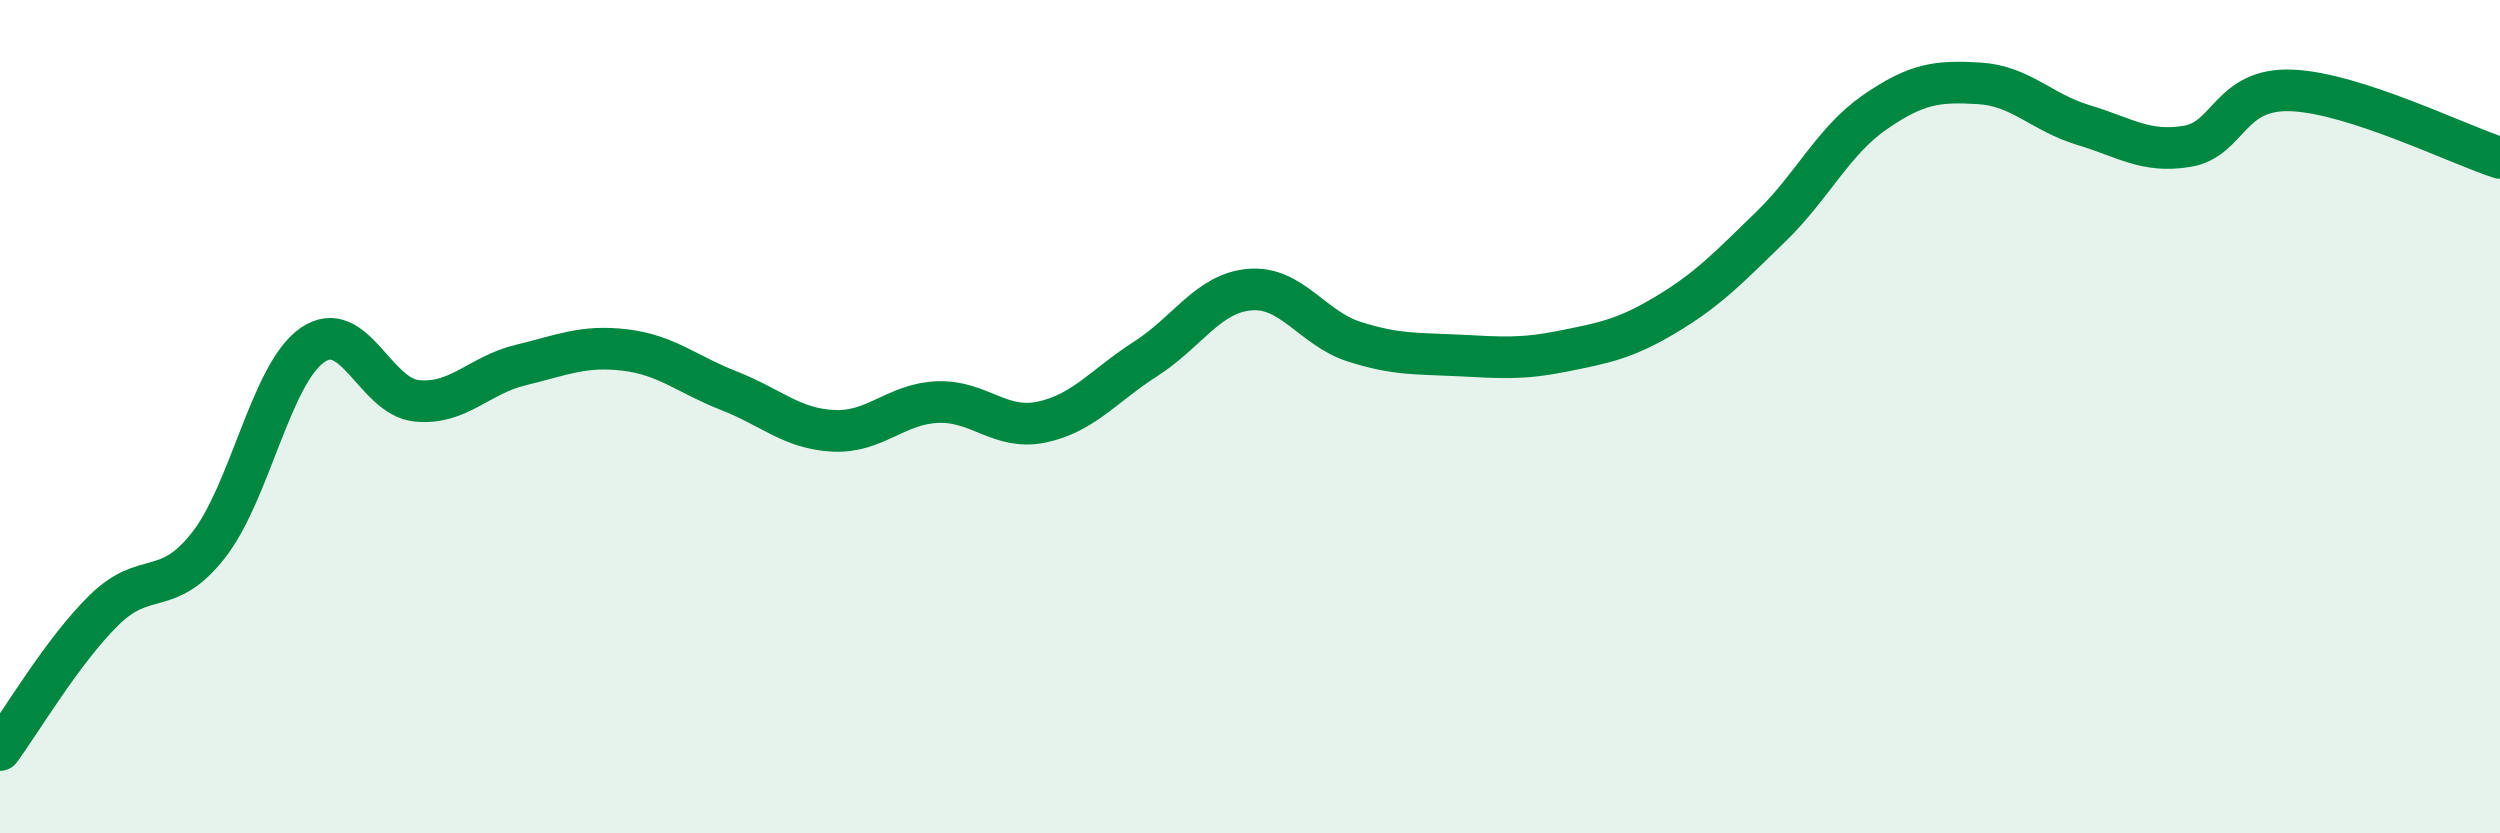 
    <svg width="60" height="20" viewBox="0 0 60 20" xmlns="http://www.w3.org/2000/svg">
      <path
        d="M 0,18 C 0.5,17.33 1.5,15.62 2.5,14.64 C 3.5,13.66 4,14.36 5,13.09 C 6,11.82 6.5,8.97 7.5,8.28 C 8.5,7.59 9,9.52 10,9.62 C 11,9.72 11.5,9 12.5,8.76 C 13.5,8.52 14,8.28 15,8.4 C 16,8.52 16.5,8.99 17.5,9.38 C 18.5,9.77 19,10.29 20,10.34 C 21,10.39 21.5,9.69 22.5,9.65 C 23.5,9.61 24,10.34 25,10.13 C 26,9.92 26.5,9.25 27.5,8.61 C 28.5,7.97 29,7.03 30,6.95 C 31,6.87 31.5,7.88 32.5,8.2 C 33.5,8.52 34,8.48 35,8.53 C 36,8.58 36.5,8.63 37.5,8.43 C 38.5,8.23 39,8.14 40,7.54 C 41,6.94 41.5,6.41 42.5,5.44 C 43.5,4.47 44,3.38 45,2.69 C 46,2 46.5,1.94 47.5,2 C 48.5,2.06 49,2.7 50,3 C 51,3.3 51.5,3.68 52.5,3.51 C 53.5,3.34 53.5,2.11 55,2.17 C 56.5,2.23 59,3.47 60,3.79L60 20L0 20Z"
        fill="#008740"
        opacity="0.1"
        stroke-linecap="round"
        stroke-linejoin="round"
      />
      <path
        d="M 0,18 C 0.5,17.33 1.5,15.62 2.5,14.64 C 3.5,13.66 4,14.36 5,13.09 C 6,11.82 6.5,8.97 7.5,8.28 C 8.5,7.59 9,9.52 10,9.62 C 11,9.72 11.5,9 12.5,8.76 C 13.5,8.52 14,8.28 15,8.4 C 16,8.52 16.5,8.99 17.5,9.38 C 18.5,9.77 19,10.29 20,10.34 C 21,10.39 21.5,9.69 22.5,9.65 C 23.5,9.61 24,10.34 25,10.13 C 26,9.92 26.5,9.25 27.5,8.61 C 28.5,7.97 29,7.03 30,6.95 C 31,6.87 31.5,7.88 32.5,8.2 C 33.5,8.52 34,8.48 35,8.53 C 36,8.58 36.5,8.63 37.5,8.43 C 38.5,8.23 39,8.14 40,7.54 C 41,6.94 41.5,6.41 42.5,5.44 C 43.5,4.47 44,3.38 45,2.69 C 46,2 46.5,1.94 47.5,2 C 48.5,2.06 49,2.7 50,3 C 51,3.3 51.5,3.68 52.5,3.51 C 53.5,3.34 53.5,2.11 55,2.17 C 56.5,2.23 59,3.47 60,3.79"
        stroke="#008740"
        stroke-width="1"
        fill="none"
        stroke-linecap="round"
        stroke-linejoin="round"
      />
    </svg>
  